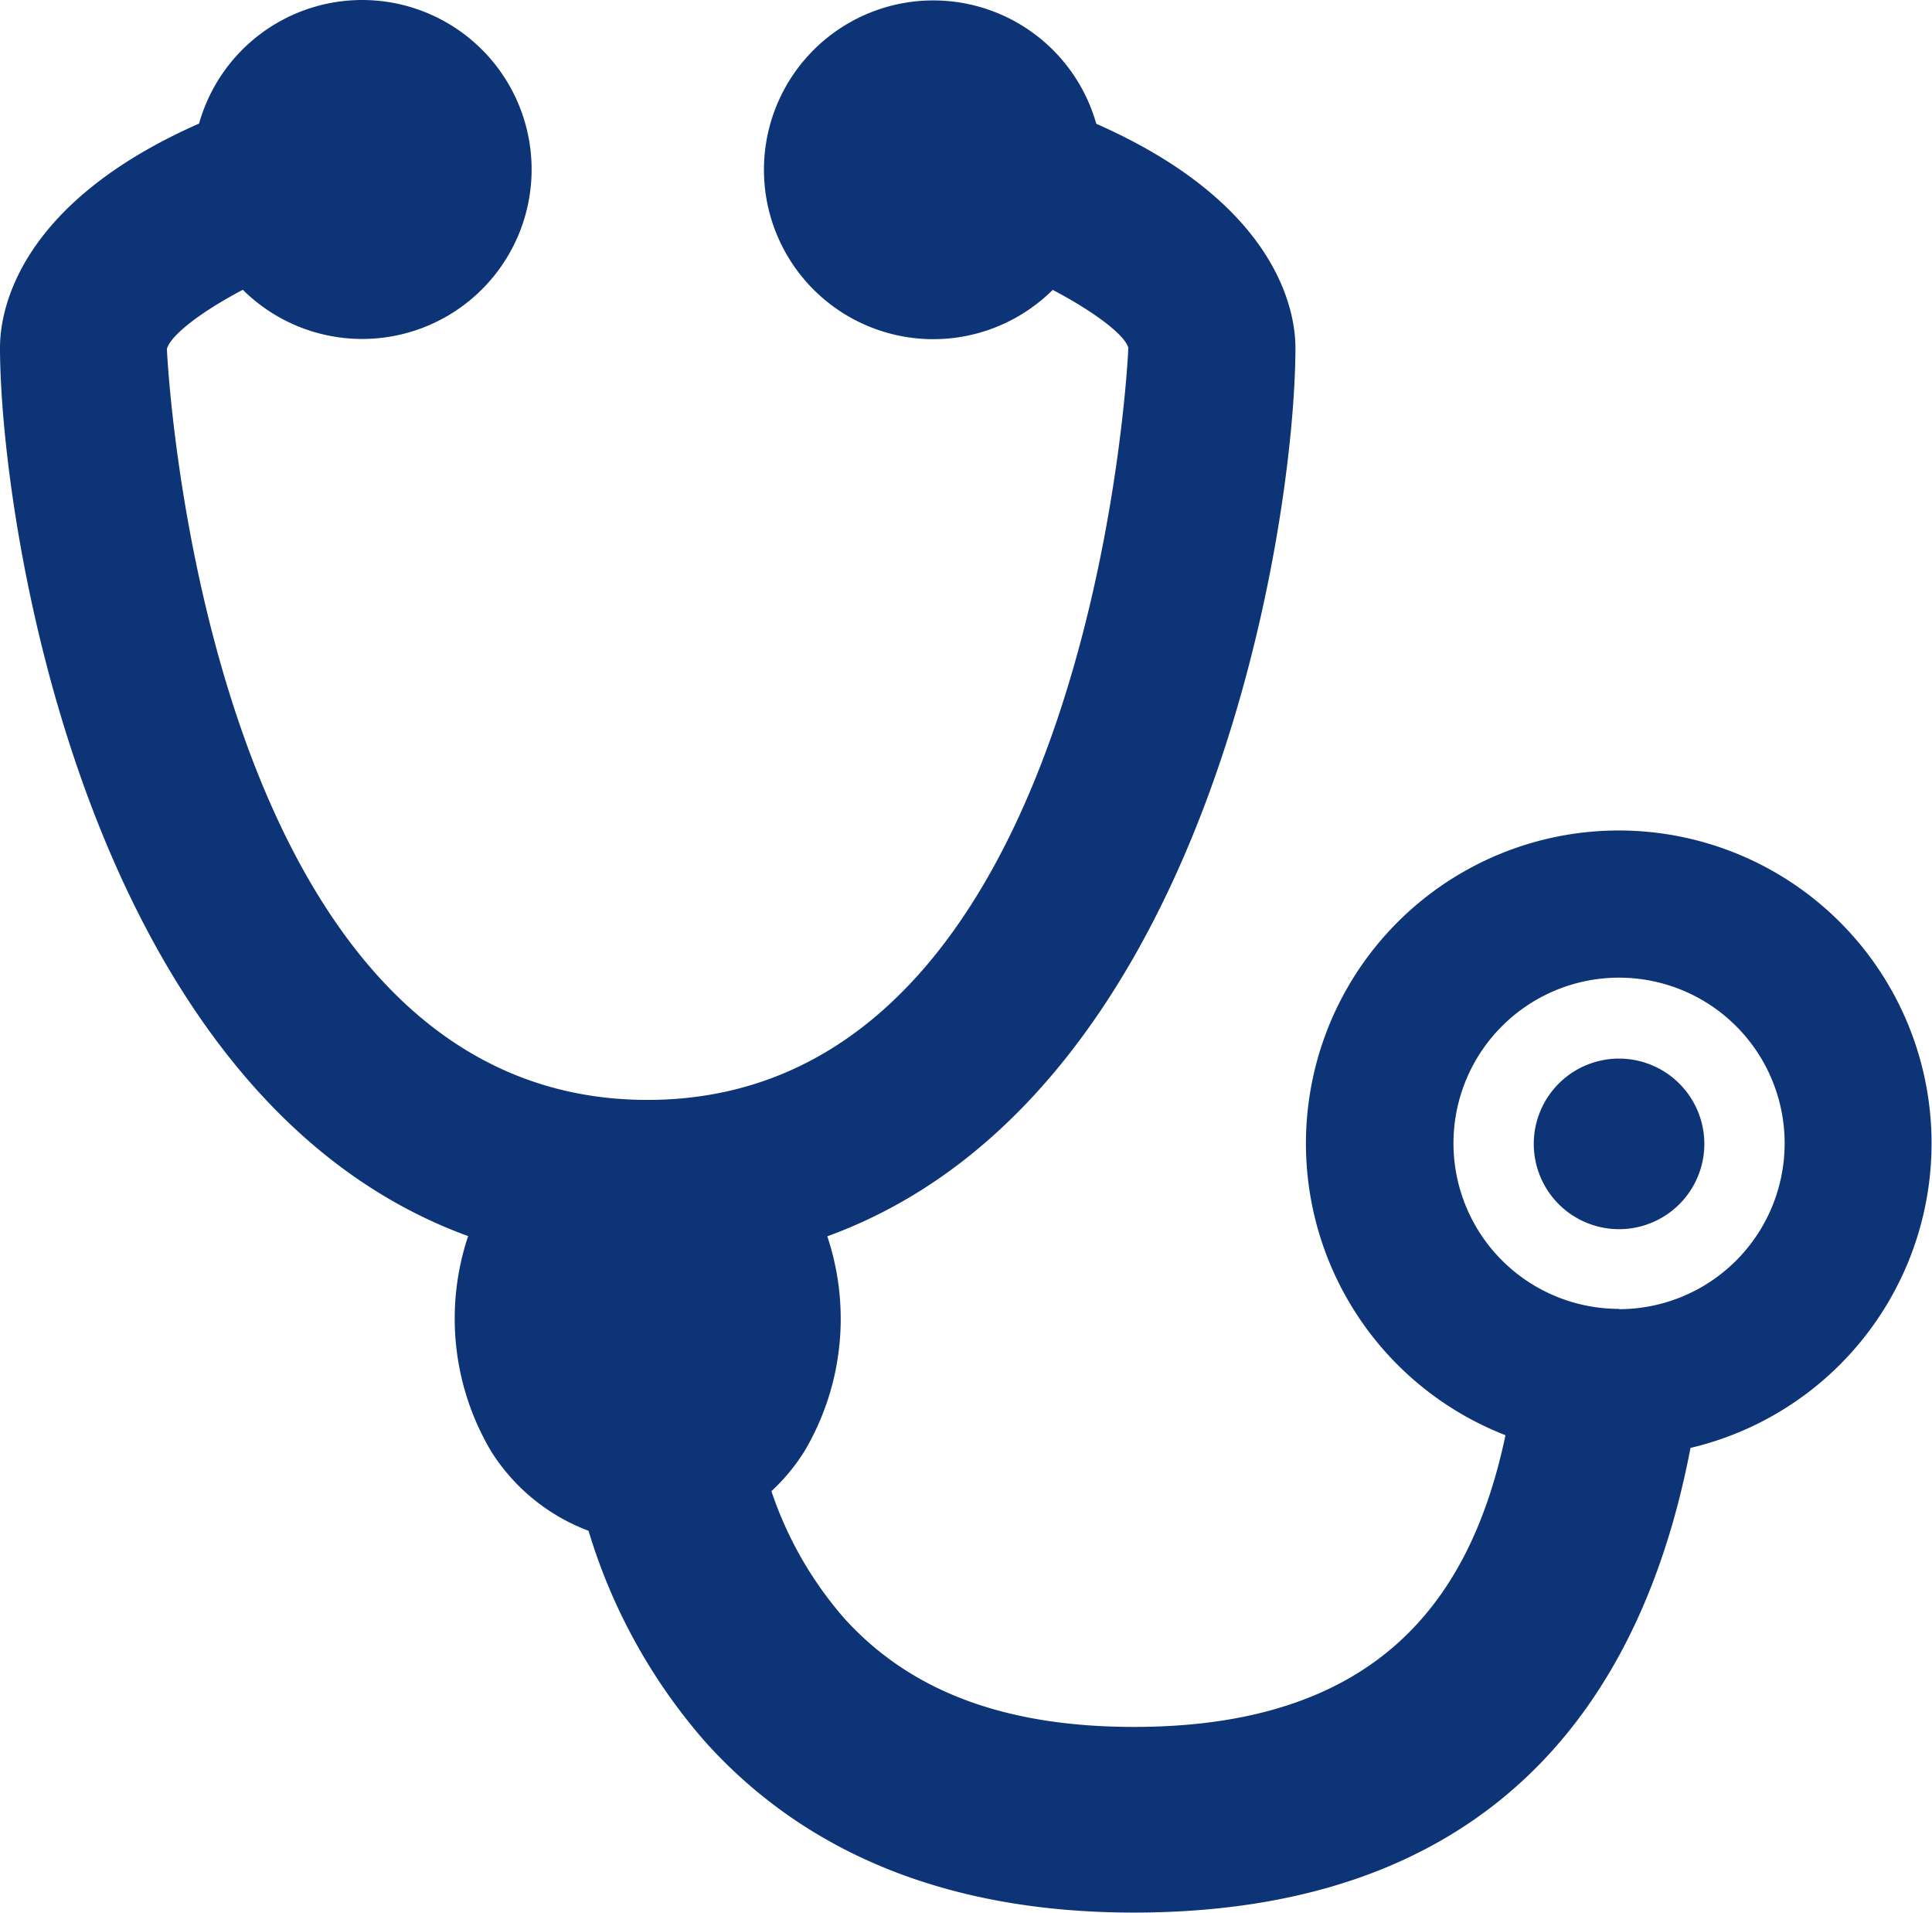 <?xml version="1.0" encoding="utf-8"?>
<svg xmlns="http://www.w3.org/2000/svg" id="Lager_1" data-name="Lager 1" viewBox="0 0 189.84 187.91">
  <defs>
    <style>.cls-1{fill:#0e3478;}</style>
  </defs>
  <title>for-doctors</title>
  <path class="cls-1" d="M214,155a8.38,8.38,0,1,0,8.38,8.38A8.39,8.39,0,0,0,214,155Z" transform="translate(-54.91 -51)"/>
  <path class="cls-1" d="M214,132.59A30.75,30.75,0,0,0,202.84,192c-3.38,16.06-12.46,28.66-36.5,28.66-12.69,0-22-3.5-28.49-10.69a36.76,36.76,0,0,1-7.14-12.47,19.44,19.44,0,0,0,3.22-3.88,25.54,25.54,0,0,0,2.27-21.16c37.71-13.72,46-70.57,46-87.3,0-3.43-1.59-14.07-19.57-22a16.64,16.64,0,1,0-4.28,16.32c4.11,2.16,7.08,4.42,7.43,5.69,0,.74-3.52,73.89-47.24,73.89S71.32,85.89,71.31,85.28c.37-1.35,3.34-3.64,7.46-5.81a16.65,16.65,0,1,0-4.3-16.33c-18,7.94-19.56,18.58-19.56,22,0,16.73,8.32,73.58,46,87.3a25.54,25.54,0,0,0,2.27,21.16,19.31,19.31,0,0,0,9.56,7.79,55.9,55.9,0,0,0,11.42,20.68c10,11.16,24.18,16.83,42.15,16.83,38.24,0,50.65-24.46,54.71-45.65A30.74,30.74,0,0,0,214,132.59Zm0,47a16.27,16.27,0,1,1,16.27-16.27A16.29,16.29,0,0,1,214,179.62Z" transform="translate(-54.91 -51)"/>
</svg>